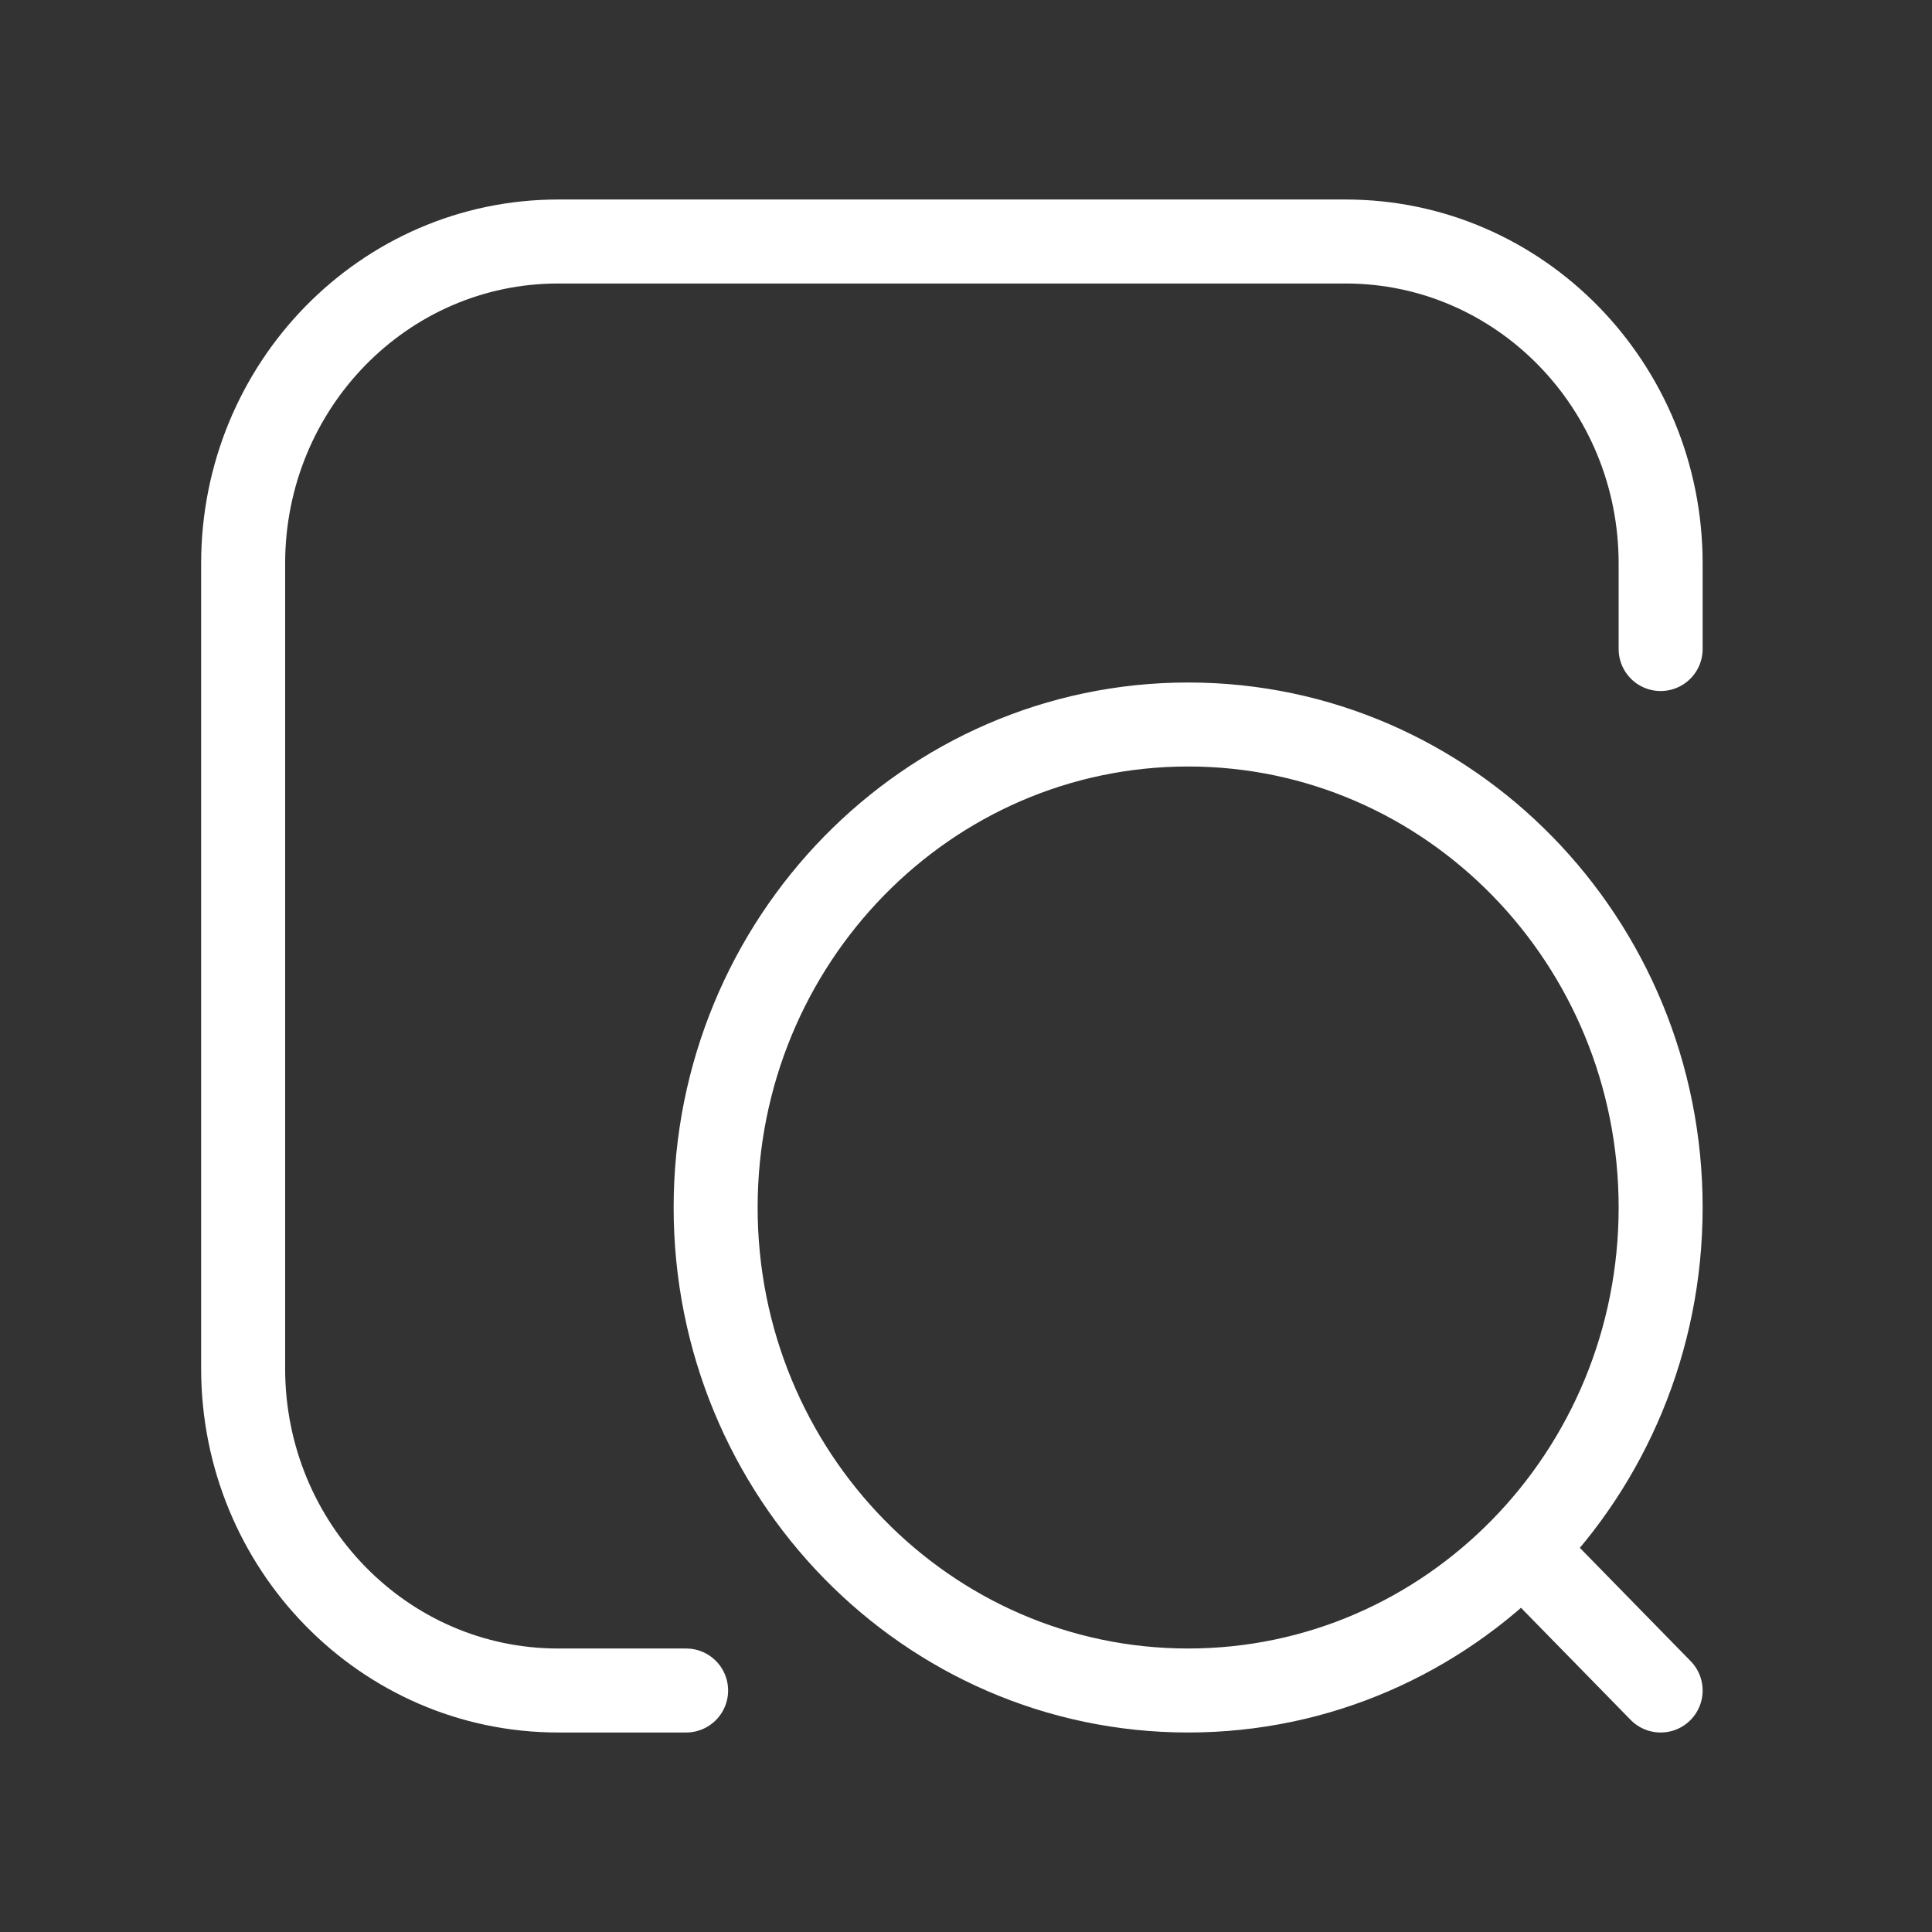 <svg width="46" height="46" viewBox="0 0 46 46" fill="none" xmlns="http://www.w3.org/2000/svg">
<rect x="0" y="0" width="46" height="46" fill="#333333" stroke="none"/>
<path d="M39.539 40.25L36.727 37.375M16.336 40.25H13.289C9.147 40.25 5.789 36.818 5.789 32.583V13.417C5.789 9.182 9.147 5.75 13.289 5.75H32.039C36.181 5.75 39.539 9.182 39.539 13.417V15.453M39.539 28.75C39.539 35.101 34.502 40.25 28.289 40.25C22.076 40.25 17.039 35.101 17.039 28.75C17.039 22.399 22.076 17.25 28.289 17.25C34.502 17.25 39.539 22.399 39.539 28.75Z" stroke="white" stroke-width="2" stroke-linecap="round"/>
</svg>
